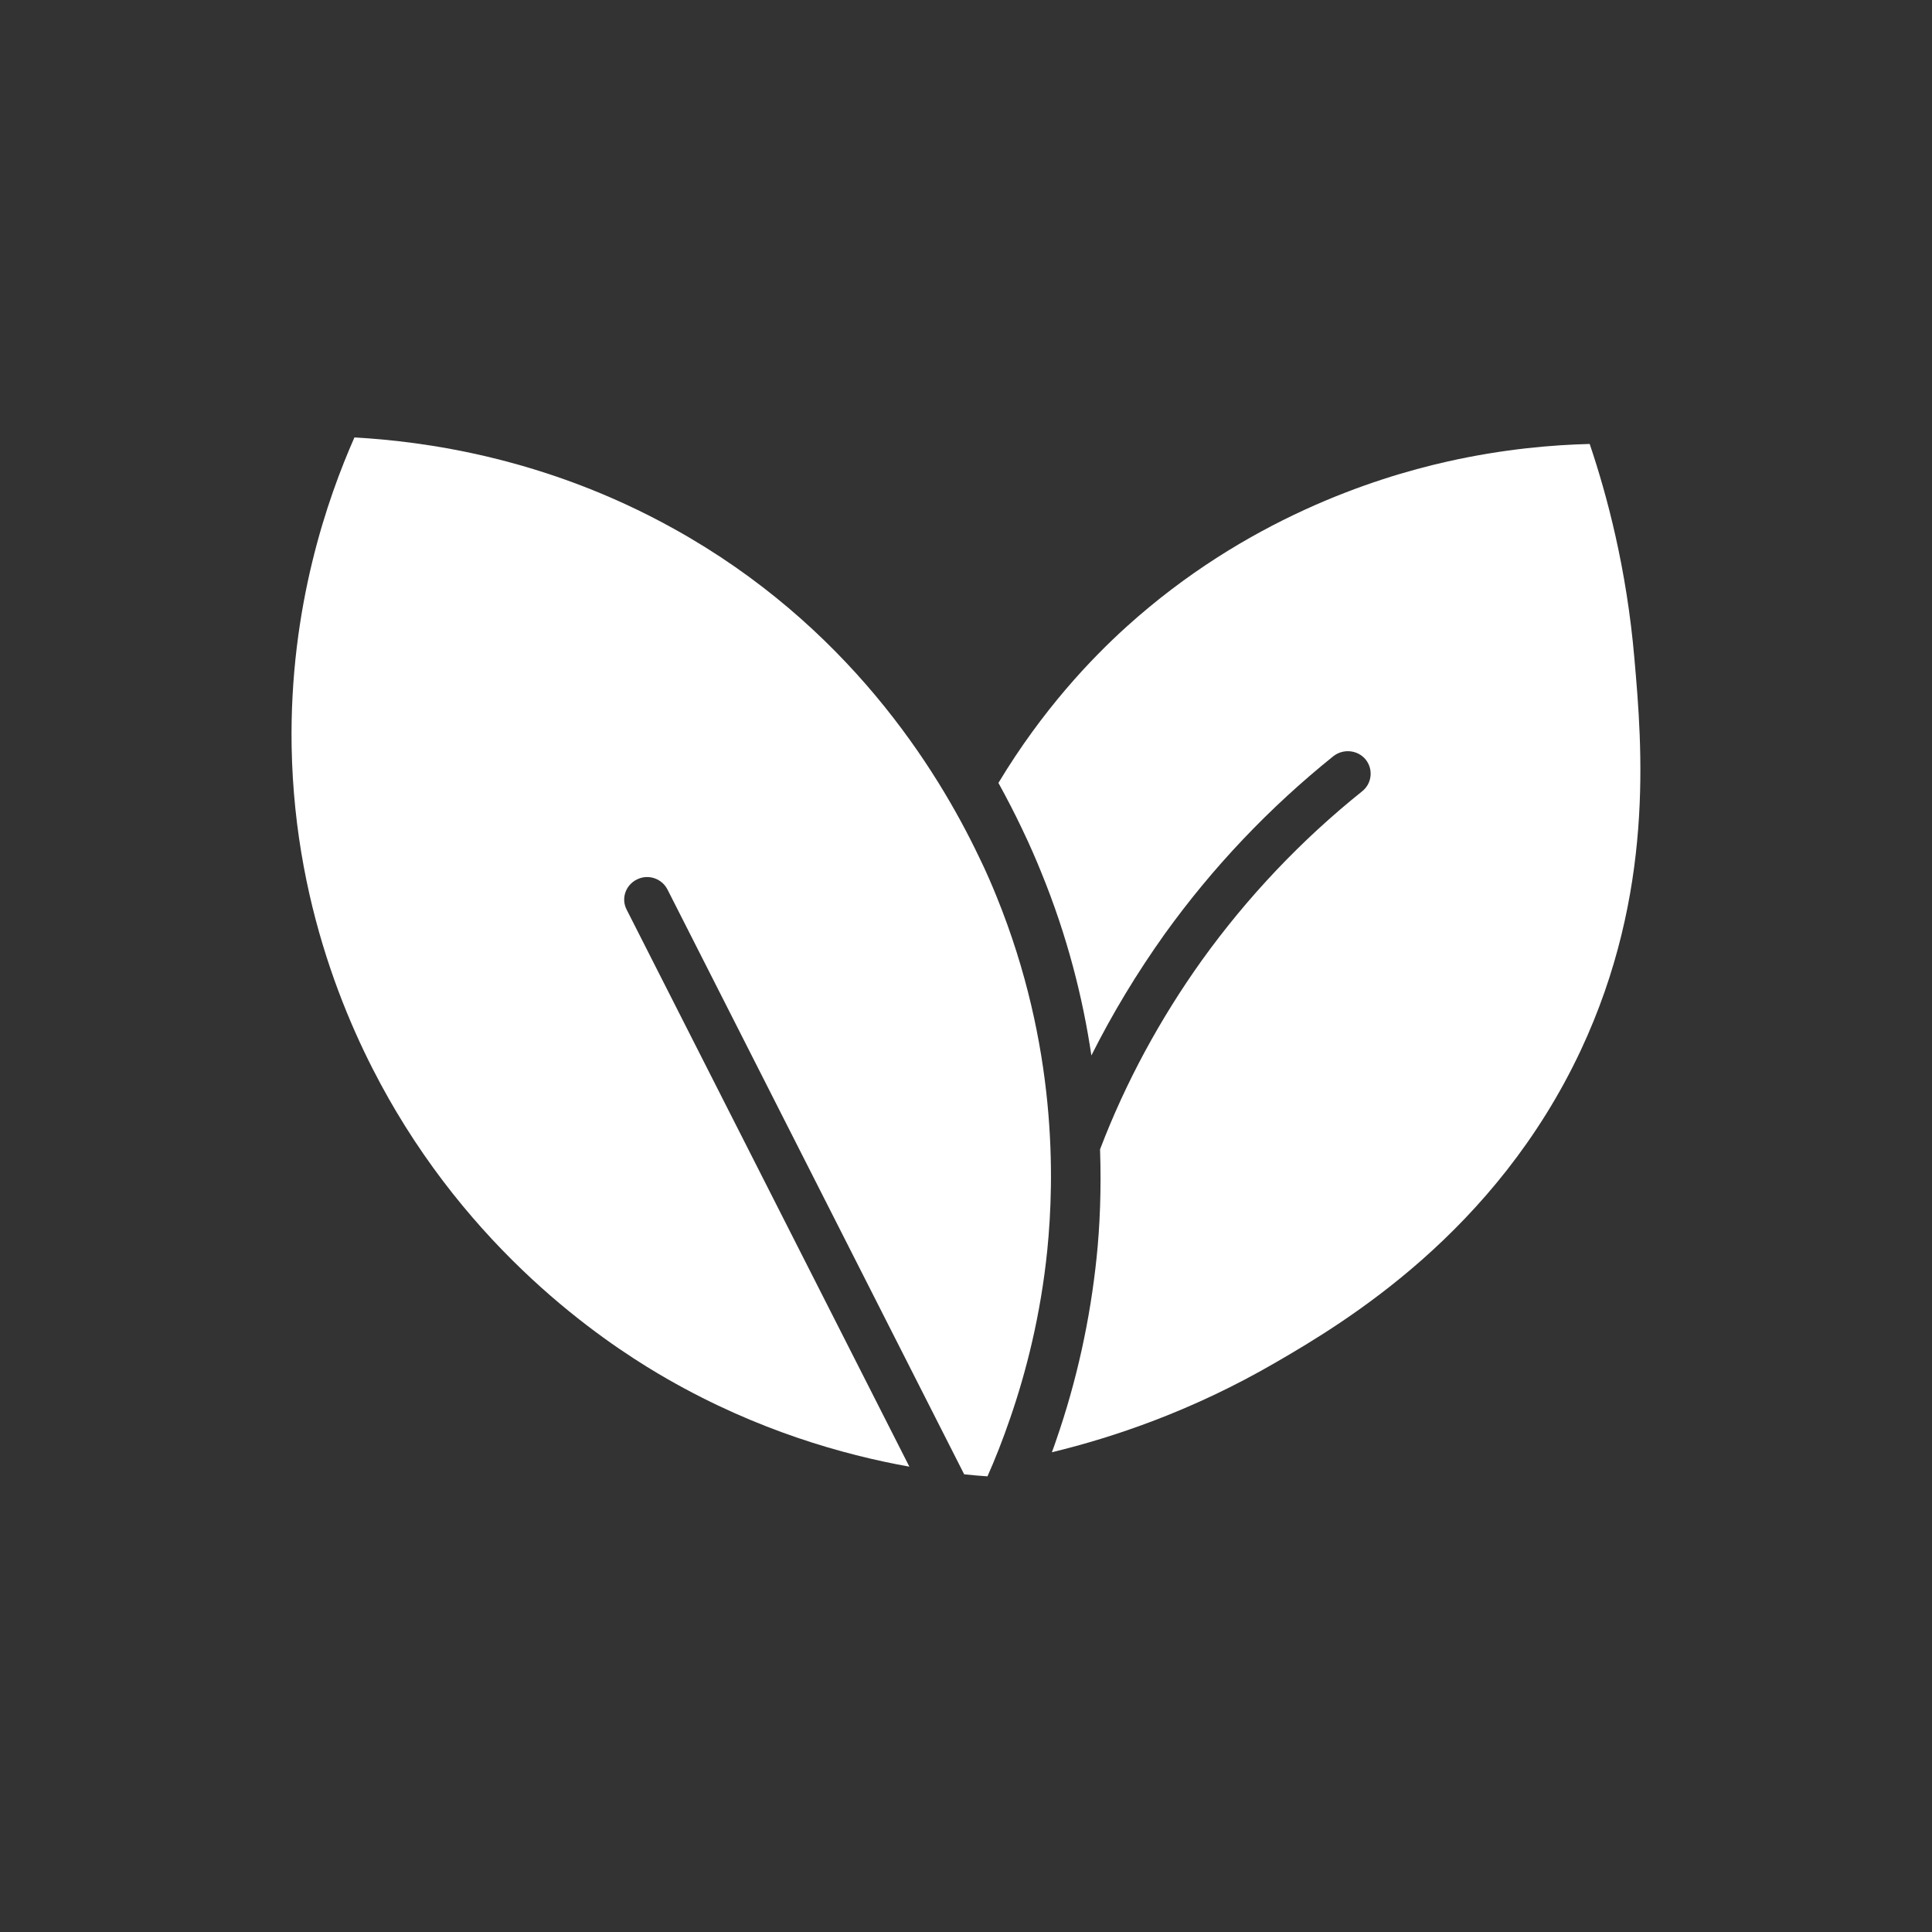 <svg xmlns="http://www.w3.org/2000/svg" width="106" height="106" viewBox="0 0 106 106" fill="none"><rect x="0" y="0" width="106" height="106" fill="#333333" stroke="none"/><g clip-path="url(#clip0_870_817)"><path d="M86.73 57.625C82.044 67.602 73.812 72.541 70.015 74.739C65.392 77.431 61.032 78.876 57.711 79.679C57.799 79.457 57.874 79.234 57.949 79.012C59.077 75.764 59.816 72.381 60.167 68.985C60.343 67.293 60.43 65.293 60.355 63.058C61.758 59.378 63.65 55.896 65.943 52.685C68.437 49.215 71.394 46.091 74.739 43.412C75.278 42.98 75.353 42.202 74.927 41.67C74.488 41.14 73.699 41.066 73.16 41.485C69.639 44.313 66.52 47.598 63.888 51.265C62.385 53.377 61.044 55.587 59.879 57.909C59.415 54.772 58.563 51.364 57.122 47.845C56.872 47.227 56.521 46.4 56.057 45.437C55.681 44.647 55.255 43.819 54.779 42.955C57.197 38.942 59.866 36.139 61.821 34.373C68.349 28.483 75.416 26.223 79.362 25.334C82.532 24.617 85.264 24.407 87.219 24.358C88.158 27.137 89.248 31.174 89.674 36.151C90.1 41.004 90.777 48.993 86.73 57.625Z" fill="white"></path><path d="M57.461 68.578C57.097 72.171 56.295 75.283 55.431 77.789C55.017 79 54.591 80.074 54.178 81C53.789 80.975 53.363 80.938 52.9 80.889L36.624 48.808C36.31 48.19 35.559 47.944 34.945 48.252C34.318 48.561 34.068 49.302 34.381 49.907L49.893 80.469C46.246 79.815 41.548 78.481 36.649 75.678C34.08 74.208 26.976 69.788 21.738 60.983C19.596 57.378 16.163 50.351 16 40.954C15.875 33.274 17.992 27.297 19.446 24C23.167 24.21 29.87 25.062 36.974 29.013C46.484 34.286 51.396 42.164 53.714 47.017C54.115 47.832 54.428 48.573 54.679 49.191C58.012 57.39 57.849 64.713 57.461 68.578Z" fill="white"></path></g><defs><clipPath id="clip0_870_817"><rect width="74" height="57" fill="white" transform="translate(16 24)"></rect></clipPath></defs></svg>